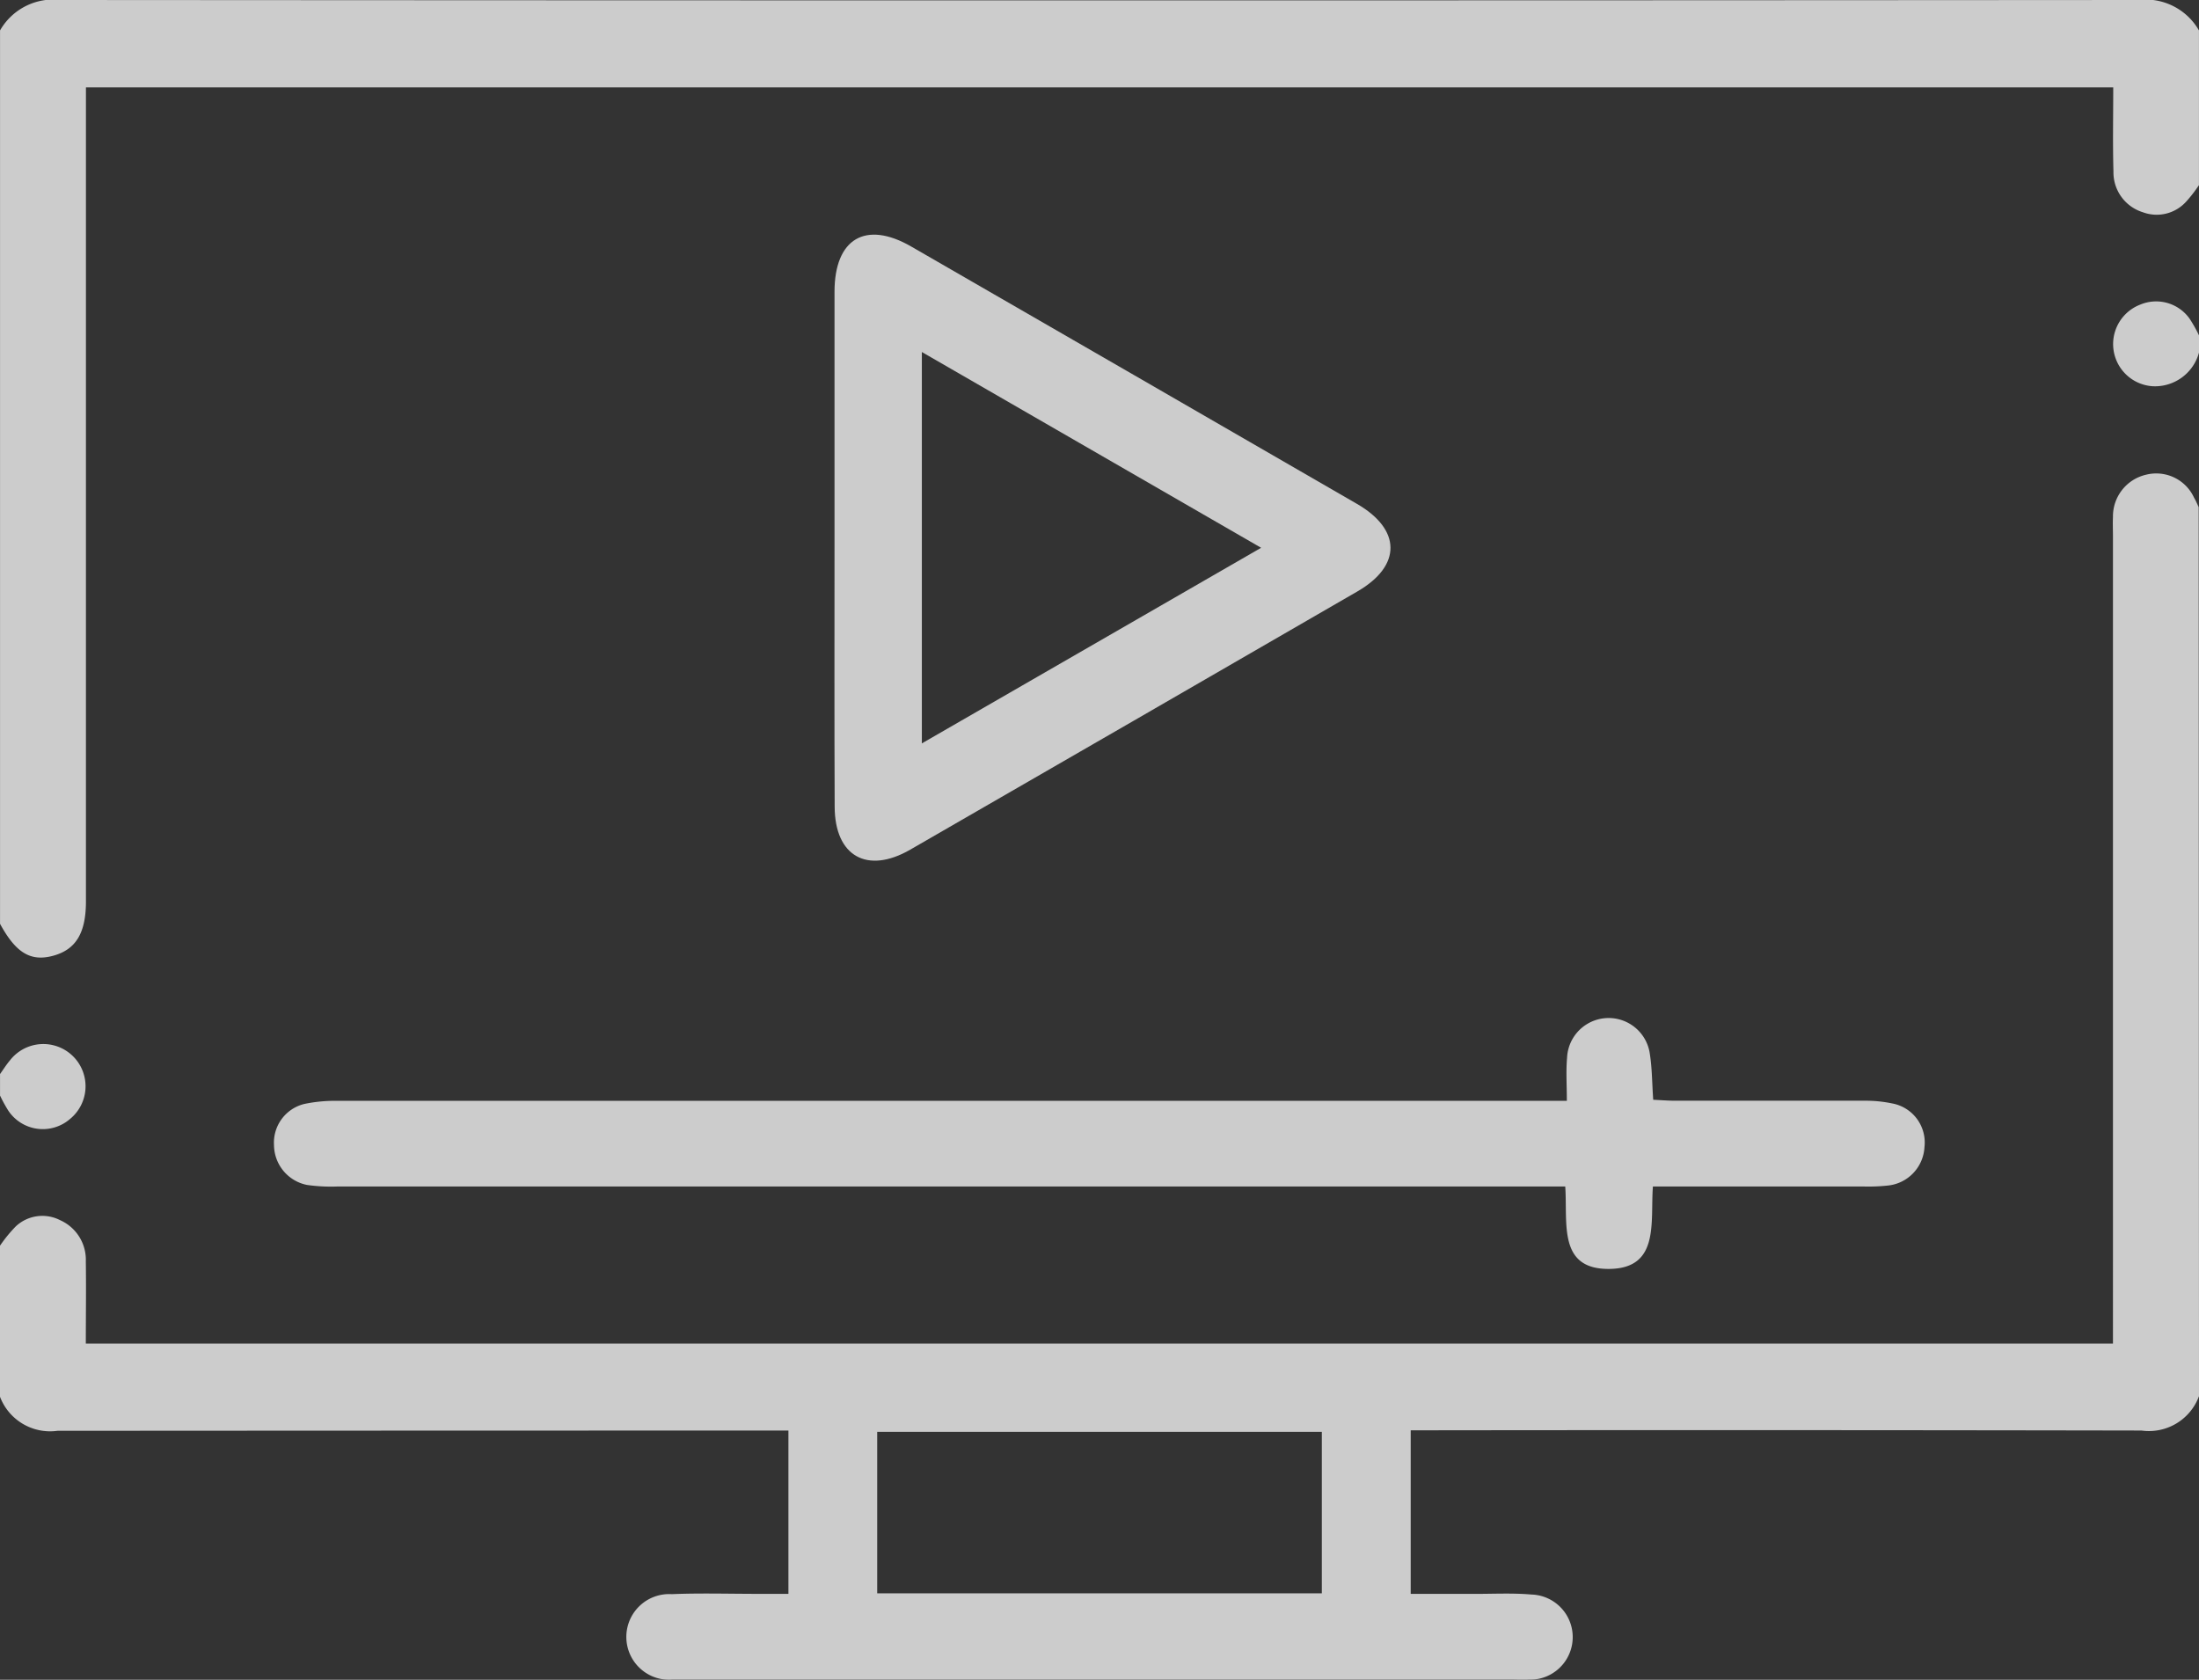<?xml version="1.0" encoding="UTF-8"?>
<svg xmlns="http://www.w3.org/2000/svg" width="71.081" height="54.299" viewBox="0 0 71.081 54.299">
  <rect x="0" y="0" width="71.081" height="54.299" fill="#333333" stroke="none"/>
  <g id="monitor_1_" data-name="monitor (1)" transform="translate(0.01 -0.02)" opacity="0.75">
    <path id="Pfad_690" data-name="Pfad 690" d="M498.071,327.926a1.725,1.725,0,0,1-1.86,1.111q-11.384-.021-22.759-.008h-.862v5.288h2.1c.6,0,1.206-.031,1.8.021a1.376,1.376,0,0,1-.079,2.752c-.185.012-.371,0-.555,0H448.718a1.385,1.385,0,1,1-.013-2.764c.905-.038,1.851-.01,2.777-.01h.993v-5.278h-.8q-11.414,0-22.829.008a1.733,1.733,0,0,1-1.86-1.111v-4.867a4.591,4.591,0,0,1,.516-.632,1.256,1.256,0,0,1,1.429-.2,1.4,1.4,0,0,1,.833,1.333c.013.873,0,1.746,0,2.657h65.526V300.132c0-.208-.01-.416,0-.623a1.382,1.382,0,0,1,1.069-1.369,1.346,1.346,0,0,1,1.555.748c.057.094.1.2.147.3ZM469.717,334.3v-5.22H455.345v5.22Z" transform="translate(-427 -282.775)" fill="#fff"></path>
    <path id="Pfad_691" data-name="Pfad 691" d="M427,188.894a1.983,1.983,0,0,1,1.966-.984q33.574.024,67.149,0a1.988,1.988,0,0,1,1.964.984v5a4.535,4.535,0,0,1-.416.536,1.283,1.283,0,0,1-1.4.34,1.348,1.348,0,0,1-.948-1.317c-.026-.9-.007-1.791-.007-2.718H429.777v26.344c-.007,1-.33,1.527-1.061,1.726s-1.209-.1-1.716-1.033Z" transform="translate(-427.009 -187.89)" fill="#fff"></path>
    <path id="Pfad_692" data-name="Pfad 692" d="M427,431.987c.106-.147.2-.3.318-.439a1.365,1.365,0,1,1,1.944,1.891,1.341,1.341,0,0,1-2-.278,4.715,4.715,0,0,1-.262-.48Z" transform="translate(-427.009 -397.248)" fill="#fff"></path>
    <path id="Pfad_693" data-name="Pfad 693" d="M921.81,259.744a1.475,1.475,0,0,1-1.5,1.088,1.366,1.366,0,0,1-.4-2.638,1.326,1.326,0,0,1,1.6.46,4.674,4.674,0,0,1,.3.534Z" transform="translate(-850.739 -248.327)" fill="#fff"></path>
    <path id="Pfad_694" data-name="Pfad 694" d="M532.536,427.628c0-.515-.031-.951.007-1.381a1.345,1.345,0,0,1,2.678-.119c.071.454.069.919.107,1.469.232.01.473.031.716.031h6.108a4.166,4.166,0,0,1,.893.086,1.284,1.284,0,0,1,1.051,1.415,1.319,1.319,0,0,1-1.188,1.241,5.812,5.812,0,0,1-.762.031h-6.828c-.087,1.156.228,2.649-1.415,2.664-1.666.014-1.336-1.484-1.419-2.664h-39.7a5.473,5.473,0,0,1-.972-.051,1.326,1.326,0,0,1-1.066-1.281,1.288,1.288,0,0,1,.98-1.337,4.849,4.849,0,0,1,1.1-.1h39.714Z" transform="translate(-481.899 -392.027)" fill="#fff"></path>
    <path id="Pfad_695" data-name="Pfad 695" d="M621.283,252.641v-8.253c0-1.719,1.006-2.314,2.478-1.465q7.2,4.152,14.4,8.314c1.449.833,1.459,2.006.024,2.836q-7.219,4.177-14.456,8.348c-1.388.8-2.436.212-2.441-1.388C621.276,258.234,621.283,255.437,621.283,252.641Zm13.79.021-10.967-6.328v12.651Z" transform="translate(-594.318 -234.935)" fill="#fff"></path>
  </g>
</svg>
